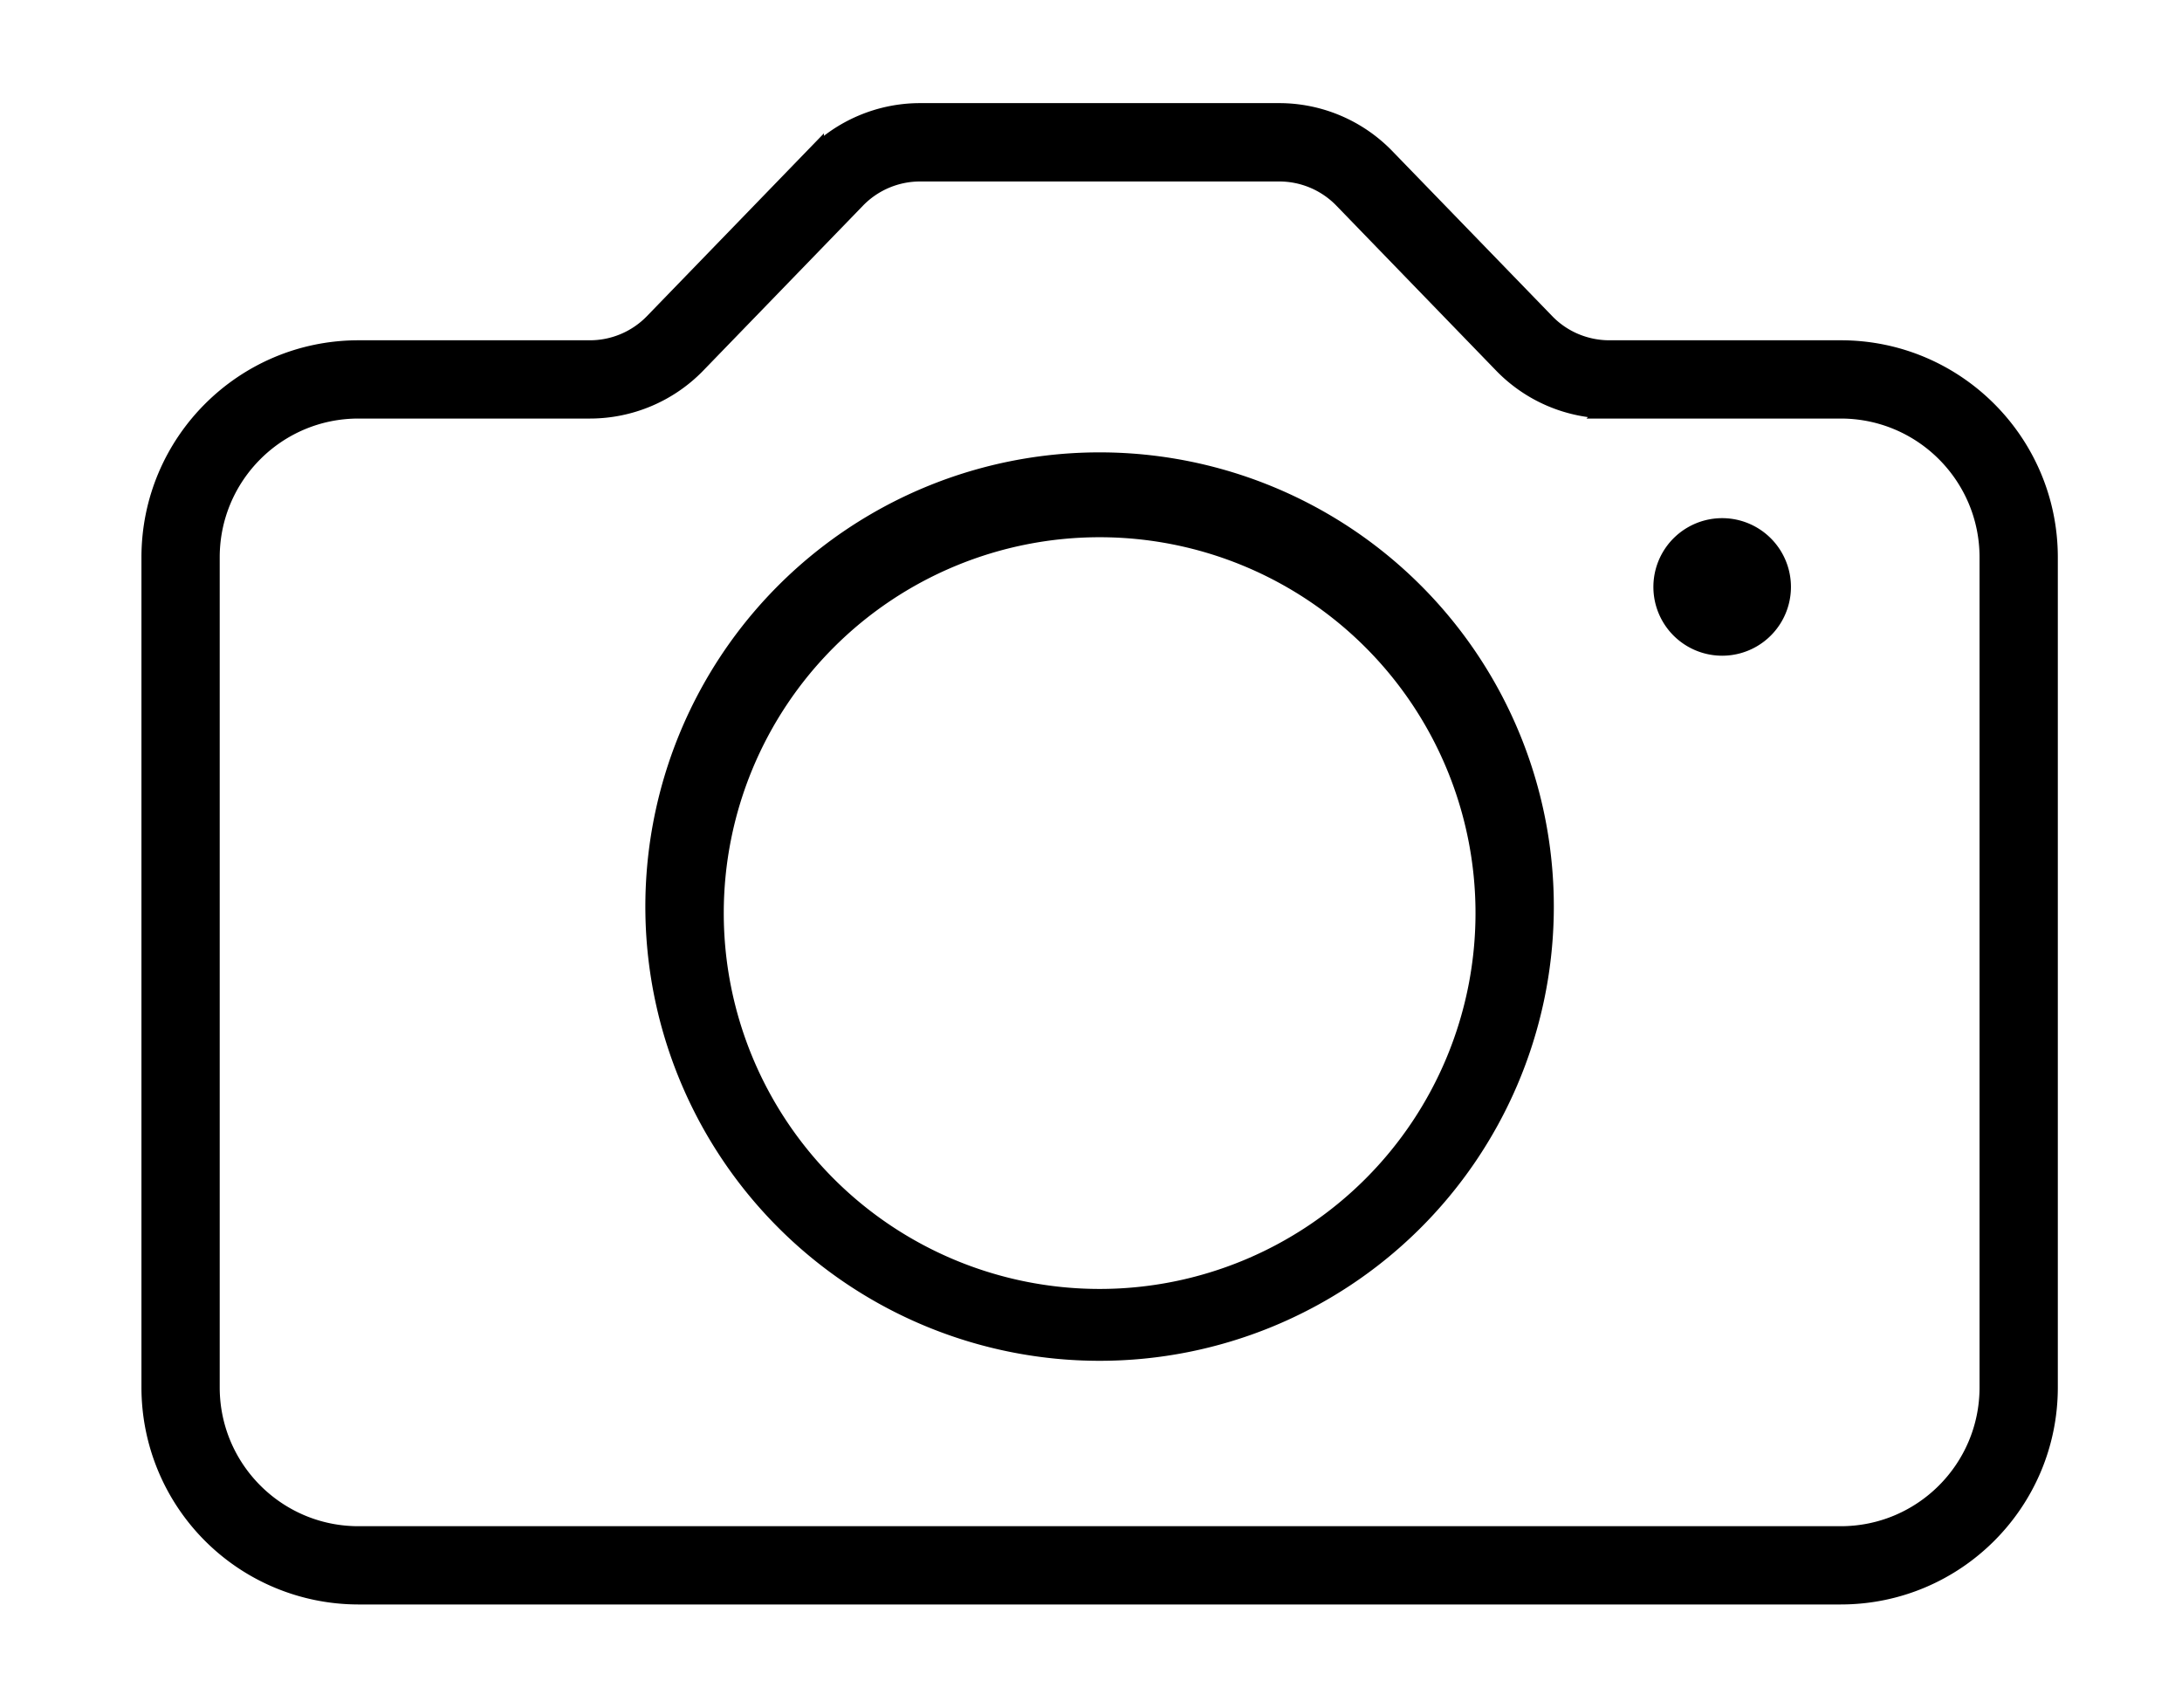 <svg xmlns="http://www.w3.org/2000/svg" width="23" height="18" fill="none" viewBox="0 0 23 18">
  <path fill="#000" fill-rule="evenodd" stroke="#000" stroke-width=".2" d="M9.698 1.813a.938.938 0 0 0-.673.285L7.34 3.838c-.294.303-.7.474-1.122.474h-2.44c-.863 0-1.562.7-1.562 1.563v8.75c0 .863.7 1.563 1.562 1.563h15.625c.863 0 1.563-.7 1.563-1.563v-8.75c0-.863-.7-1.563-1.563-1.563h-2.439a1.56 1.56 0 0 1-1.122-.475l-1.685-1.74a.938.938 0 0 0-.674-.284H9.698Zm-1.122-.15c.294-.304.7-.476 1.122-.476h3.785c.423 0 .828.172 1.122.476l1.686 1.74c.176.182.42.284.673.284h2.44c1.207 0 2.187.98 2.187 2.188v8.75c0 1.208-.98 2.188-2.188 2.188H3.778a2.188 2.188 0 0 1-2.187-2.188v-8.75c0-1.208.98-2.188 2.187-2.188h2.44a.937.937 0 0 0 .673-.285l1.685-1.74Zm3.015 3.9a4.062 4.062 0 1 0 0 8.124 4.062 4.062 0 0 0 0-8.124ZM6.903 9.625a4.688 4.688 0 1 1 9.375 0 4.688 4.688 0 0 1-9.375 0Zm10.625-3.438a.625.625 0 1 1 1.25 0 .625.625 0 0 1-1.25 0Z" clip-rule="evenodd"/>
</svg>
